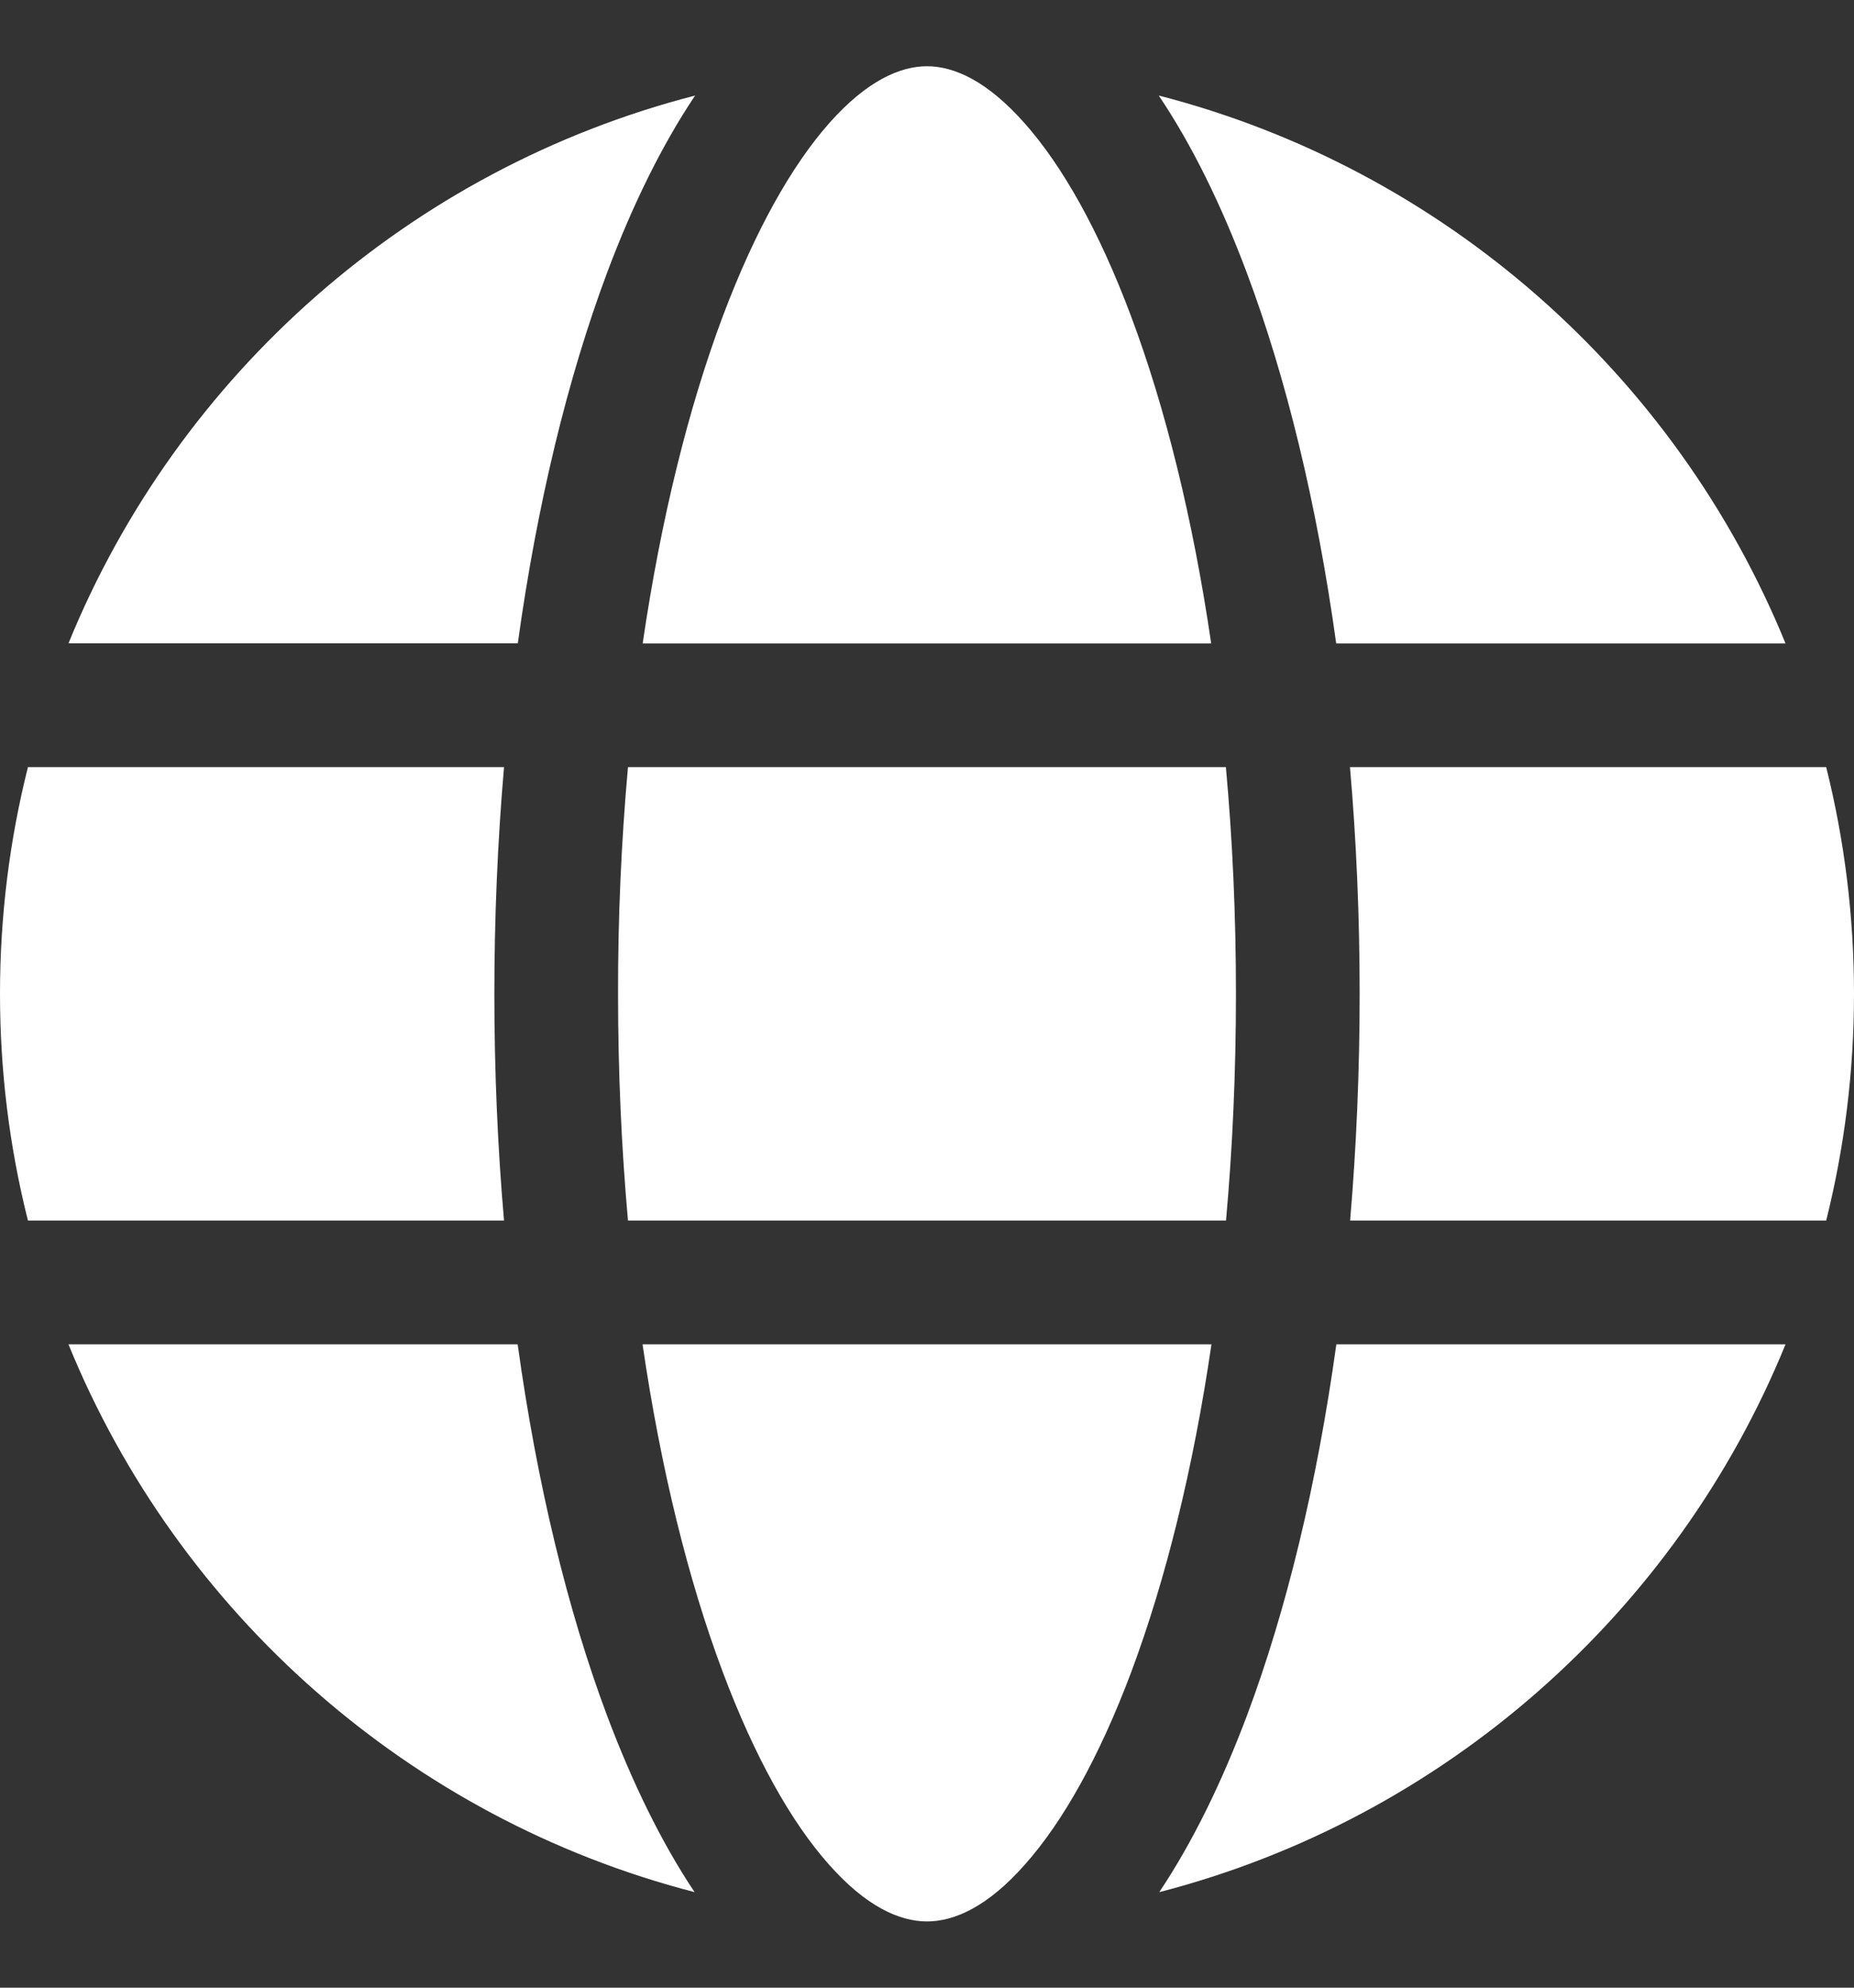 <svg width="14" height="15" viewBox="0 0 14 15" fill="none" xmlns="http://www.w3.org/2000/svg">
<rect x="0" y="0" width="14" height="15" fill="#333333" stroke="none"/>
<g id="web--server-world-internet-earth-www-globe-worldwide-web-network">
<g id="Subtract">
<path id="Vector" d="M4.667 7.5C4.667 8.091 4.693 8.664 4.742 9.211H9.258C9.307 8.664 9.333 8.091 9.333 7.5C9.333 6.909 9.307 6.336 9.257 5.789H4.742C4.691 6.358 4.666 6.929 4.667 7.5Z" fill="#fff"/>
<path id="Vector_2" d="M3.806 5.789C3.757 6.358 3.733 6.929 3.733 7.5C3.733 8.087 3.758 8.66 3.806 9.211H0.211C0.07 8.652 -0 8.077 1.81351e-06 7.5C1.81351e-06 6.91 0.073 6.337 0.211 5.789H3.806Z" fill="#fff"/>
<path id="Vector_3" d="M4.853 4.856H9.146C9.008 3.914 8.799 3.074 8.54 2.384C8.298 1.739 8.021 1.249 7.737 0.93C7.453 0.609 7.203 0.5 7 0.5C6.797 0.5 6.546 0.609 6.262 0.929C5.978 1.25 5.702 1.739 5.459 2.384C5.2 3.074 4.991 3.914 4.853 4.856Z" fill="#fff"/>
<path id="Vector_4" d="M10.194 5.789C10.242 6.341 10.267 6.913 10.267 7.5C10.267 8.087 10.242 8.66 10.195 9.211H13.79C13.927 8.664 14 8.09 14 7.5C14 6.91 13.927 6.337 13.79 5.789H10.194Z" fill="#fff"/>
<path id="Vector_5" d="M13.484 4.856H10.09C9.944 3.802 9.712 2.849 9.414 2.056C9.224 1.55 9.003 1.097 8.75 0.721C10.903 1.275 12.655 2.828 13.483 4.856H13.484Z" fill="#fff"/>
<path id="Vector_6" d="M3.91 4.855H0.517C1.344 2.828 3.096 1.275 5.249 0.721C4.997 1.097 4.775 1.55 4.585 2.056C4.288 2.849 4.056 3.801 3.91 4.855Z" fill="#fff"/>
<path id="Vector_7" d="M3.909 10.145H0.517C1.344 12.171 3.094 13.724 5.245 14.279C4.993 13.902 4.773 13.449 4.583 12.944C4.286 12.151 4.055 11.199 3.909 10.145Z" fill="#fff"/>
<path id="Vector_8" d="M8.543 12.616C8.801 11.926 9.01 11.087 9.148 10.145H4.852C4.99 11.087 5.198 11.926 5.457 12.616C5.699 13.261 5.975 13.751 6.259 14.07C6.543 14.391 6.795 14.5 7 14.5C7.205 14.5 7.457 14.391 7.74 14.07C8.024 13.751 8.301 13.261 8.543 12.616Z" fill="#fff"/>
<path id="Vector_9" d="M9.417 12.944C9.714 12.151 9.945 11.198 10.091 10.145H13.483C12.656 12.171 10.905 13.724 8.754 14.279C9.006 13.902 9.227 13.449 9.417 12.944L9.417 12.944Z" fill="#fff"/>
</g>
</g>
</svg>
